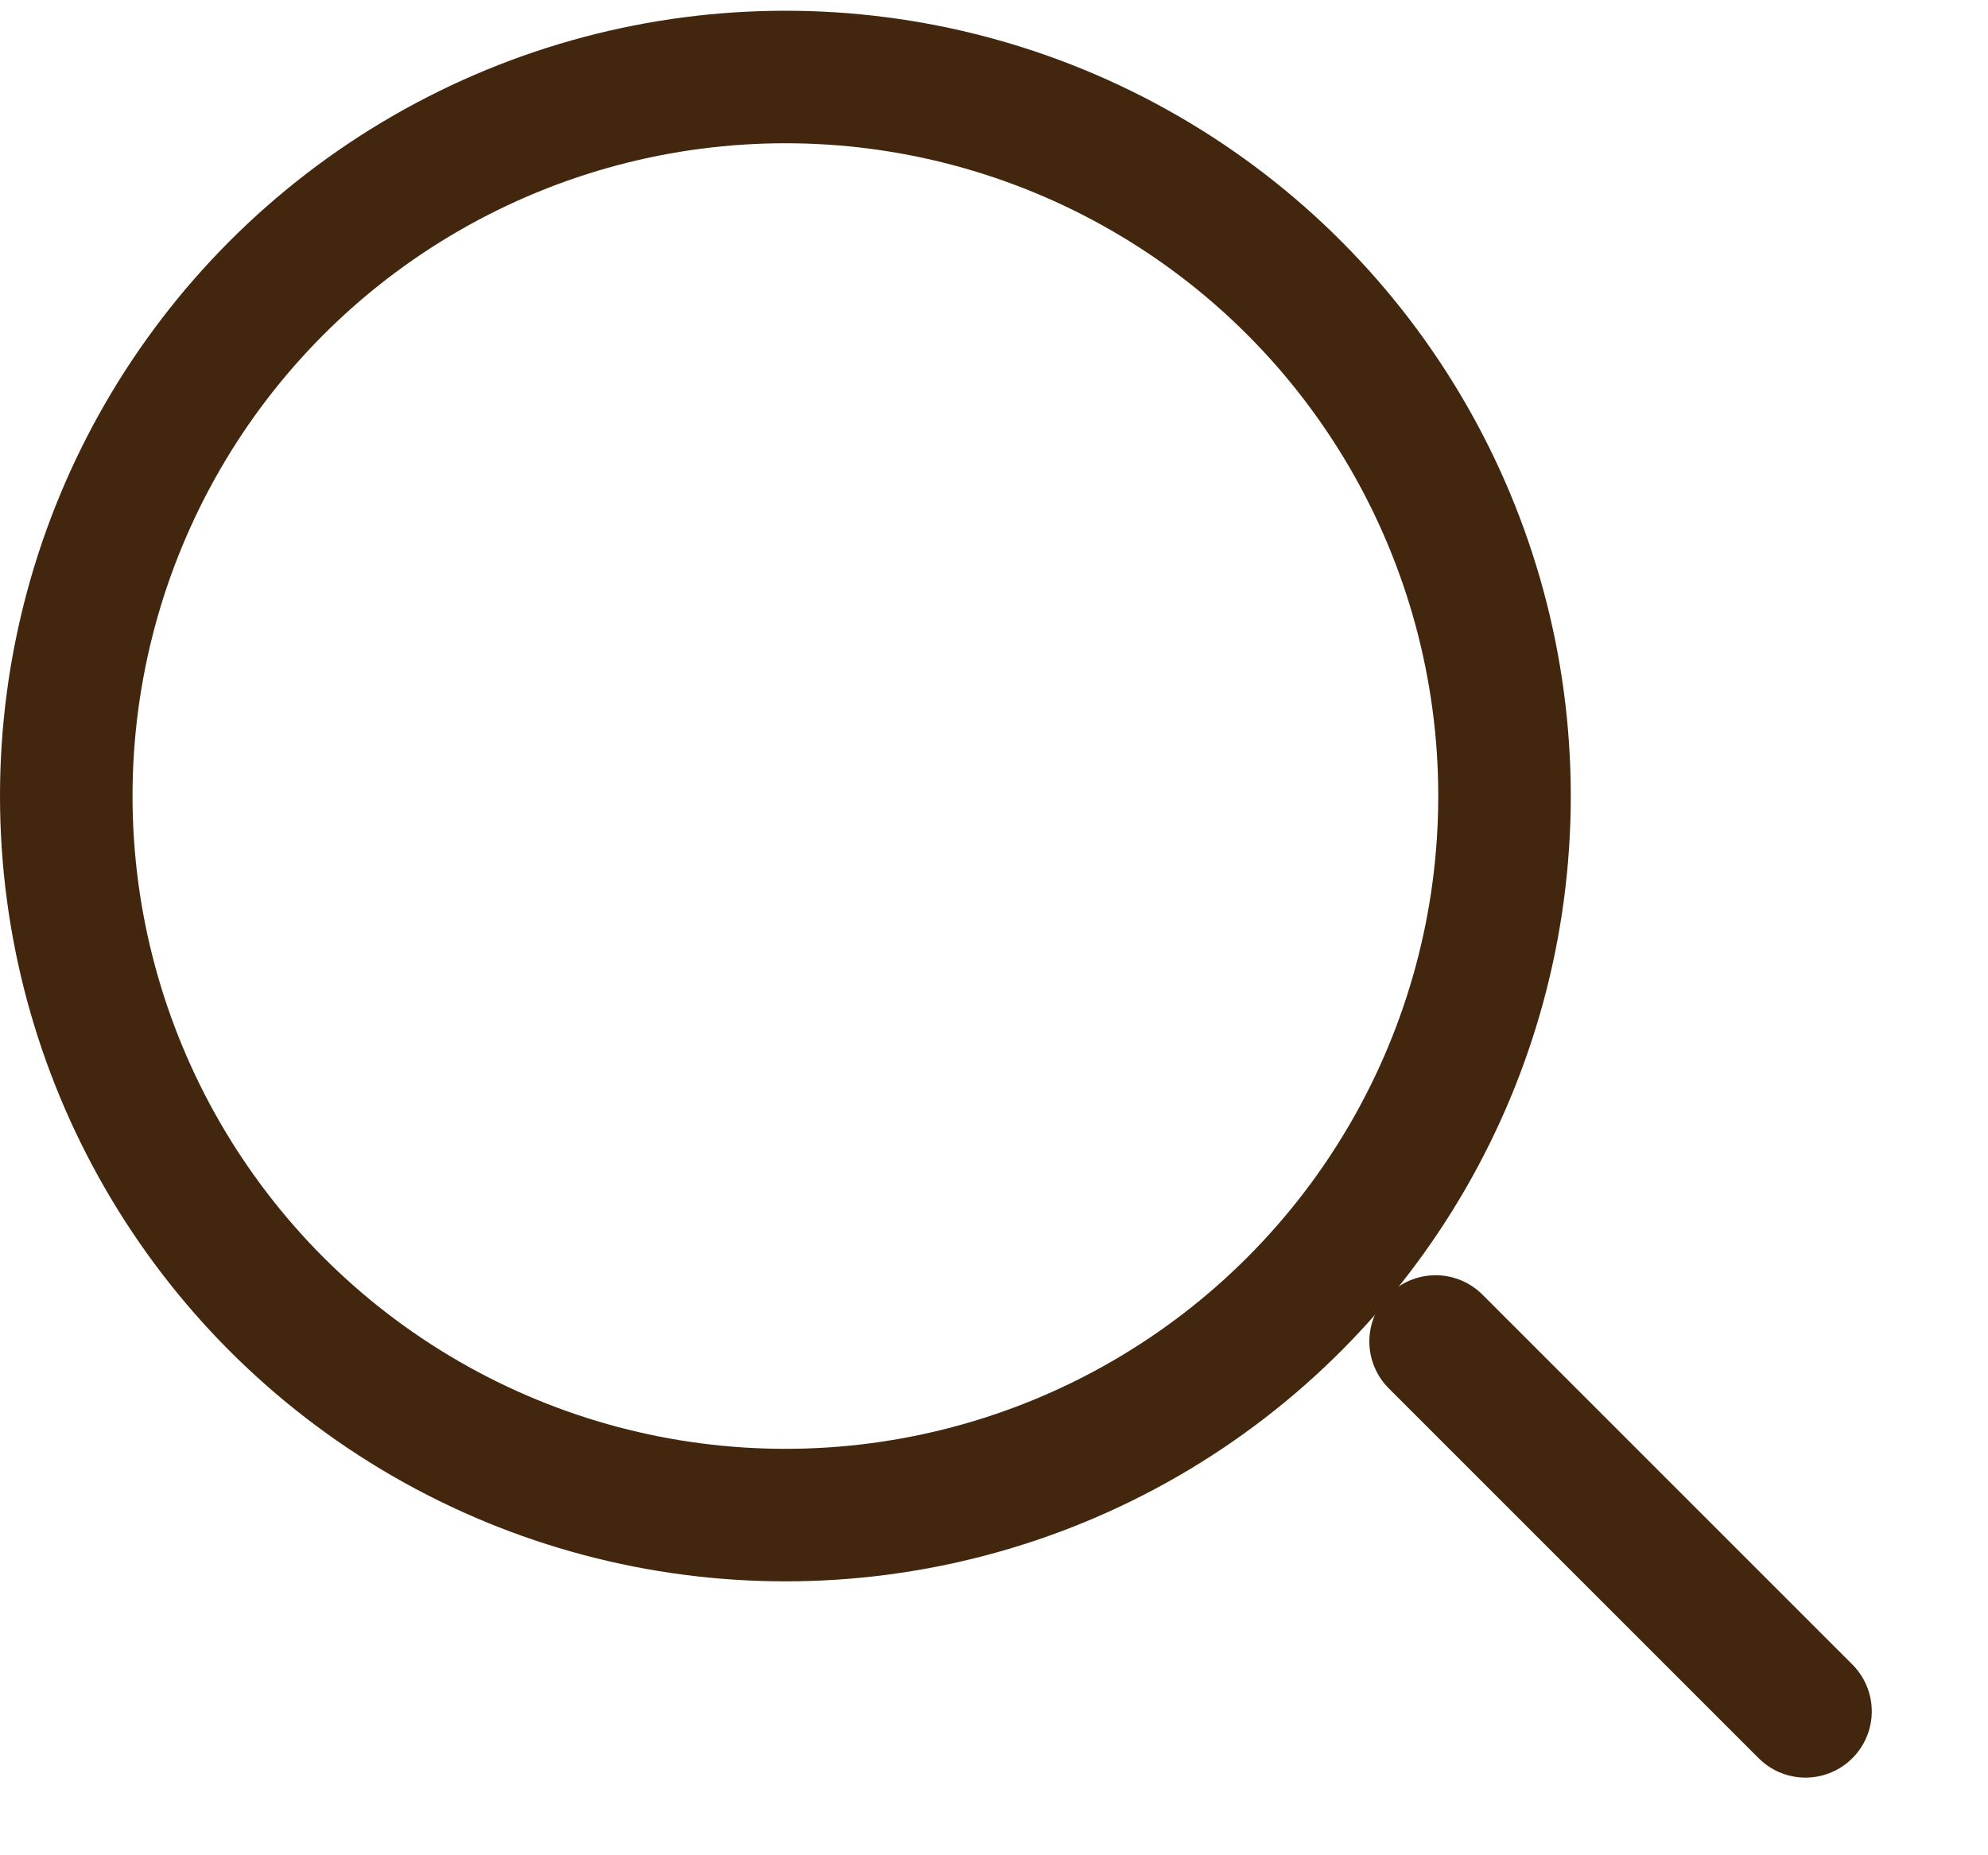 <svg width="15" height="14" viewBox="0 0 15 14" fill="none" xmlns="http://www.w3.org/2000/svg">
<g id="search icon">
<circle id="Ellipse 5" cx="5.926" cy="6.007" r="5.426" stroke="#42270E" stroke-linecap="round" stroke-linejoin="round"/>
<line id="Line 7" x1="10.832" y1="10.123" x2="13.623" y2="12.914" stroke="#42270E" stroke-linecap="round" stroke-linejoin="round"/>
</g>
</svg>
